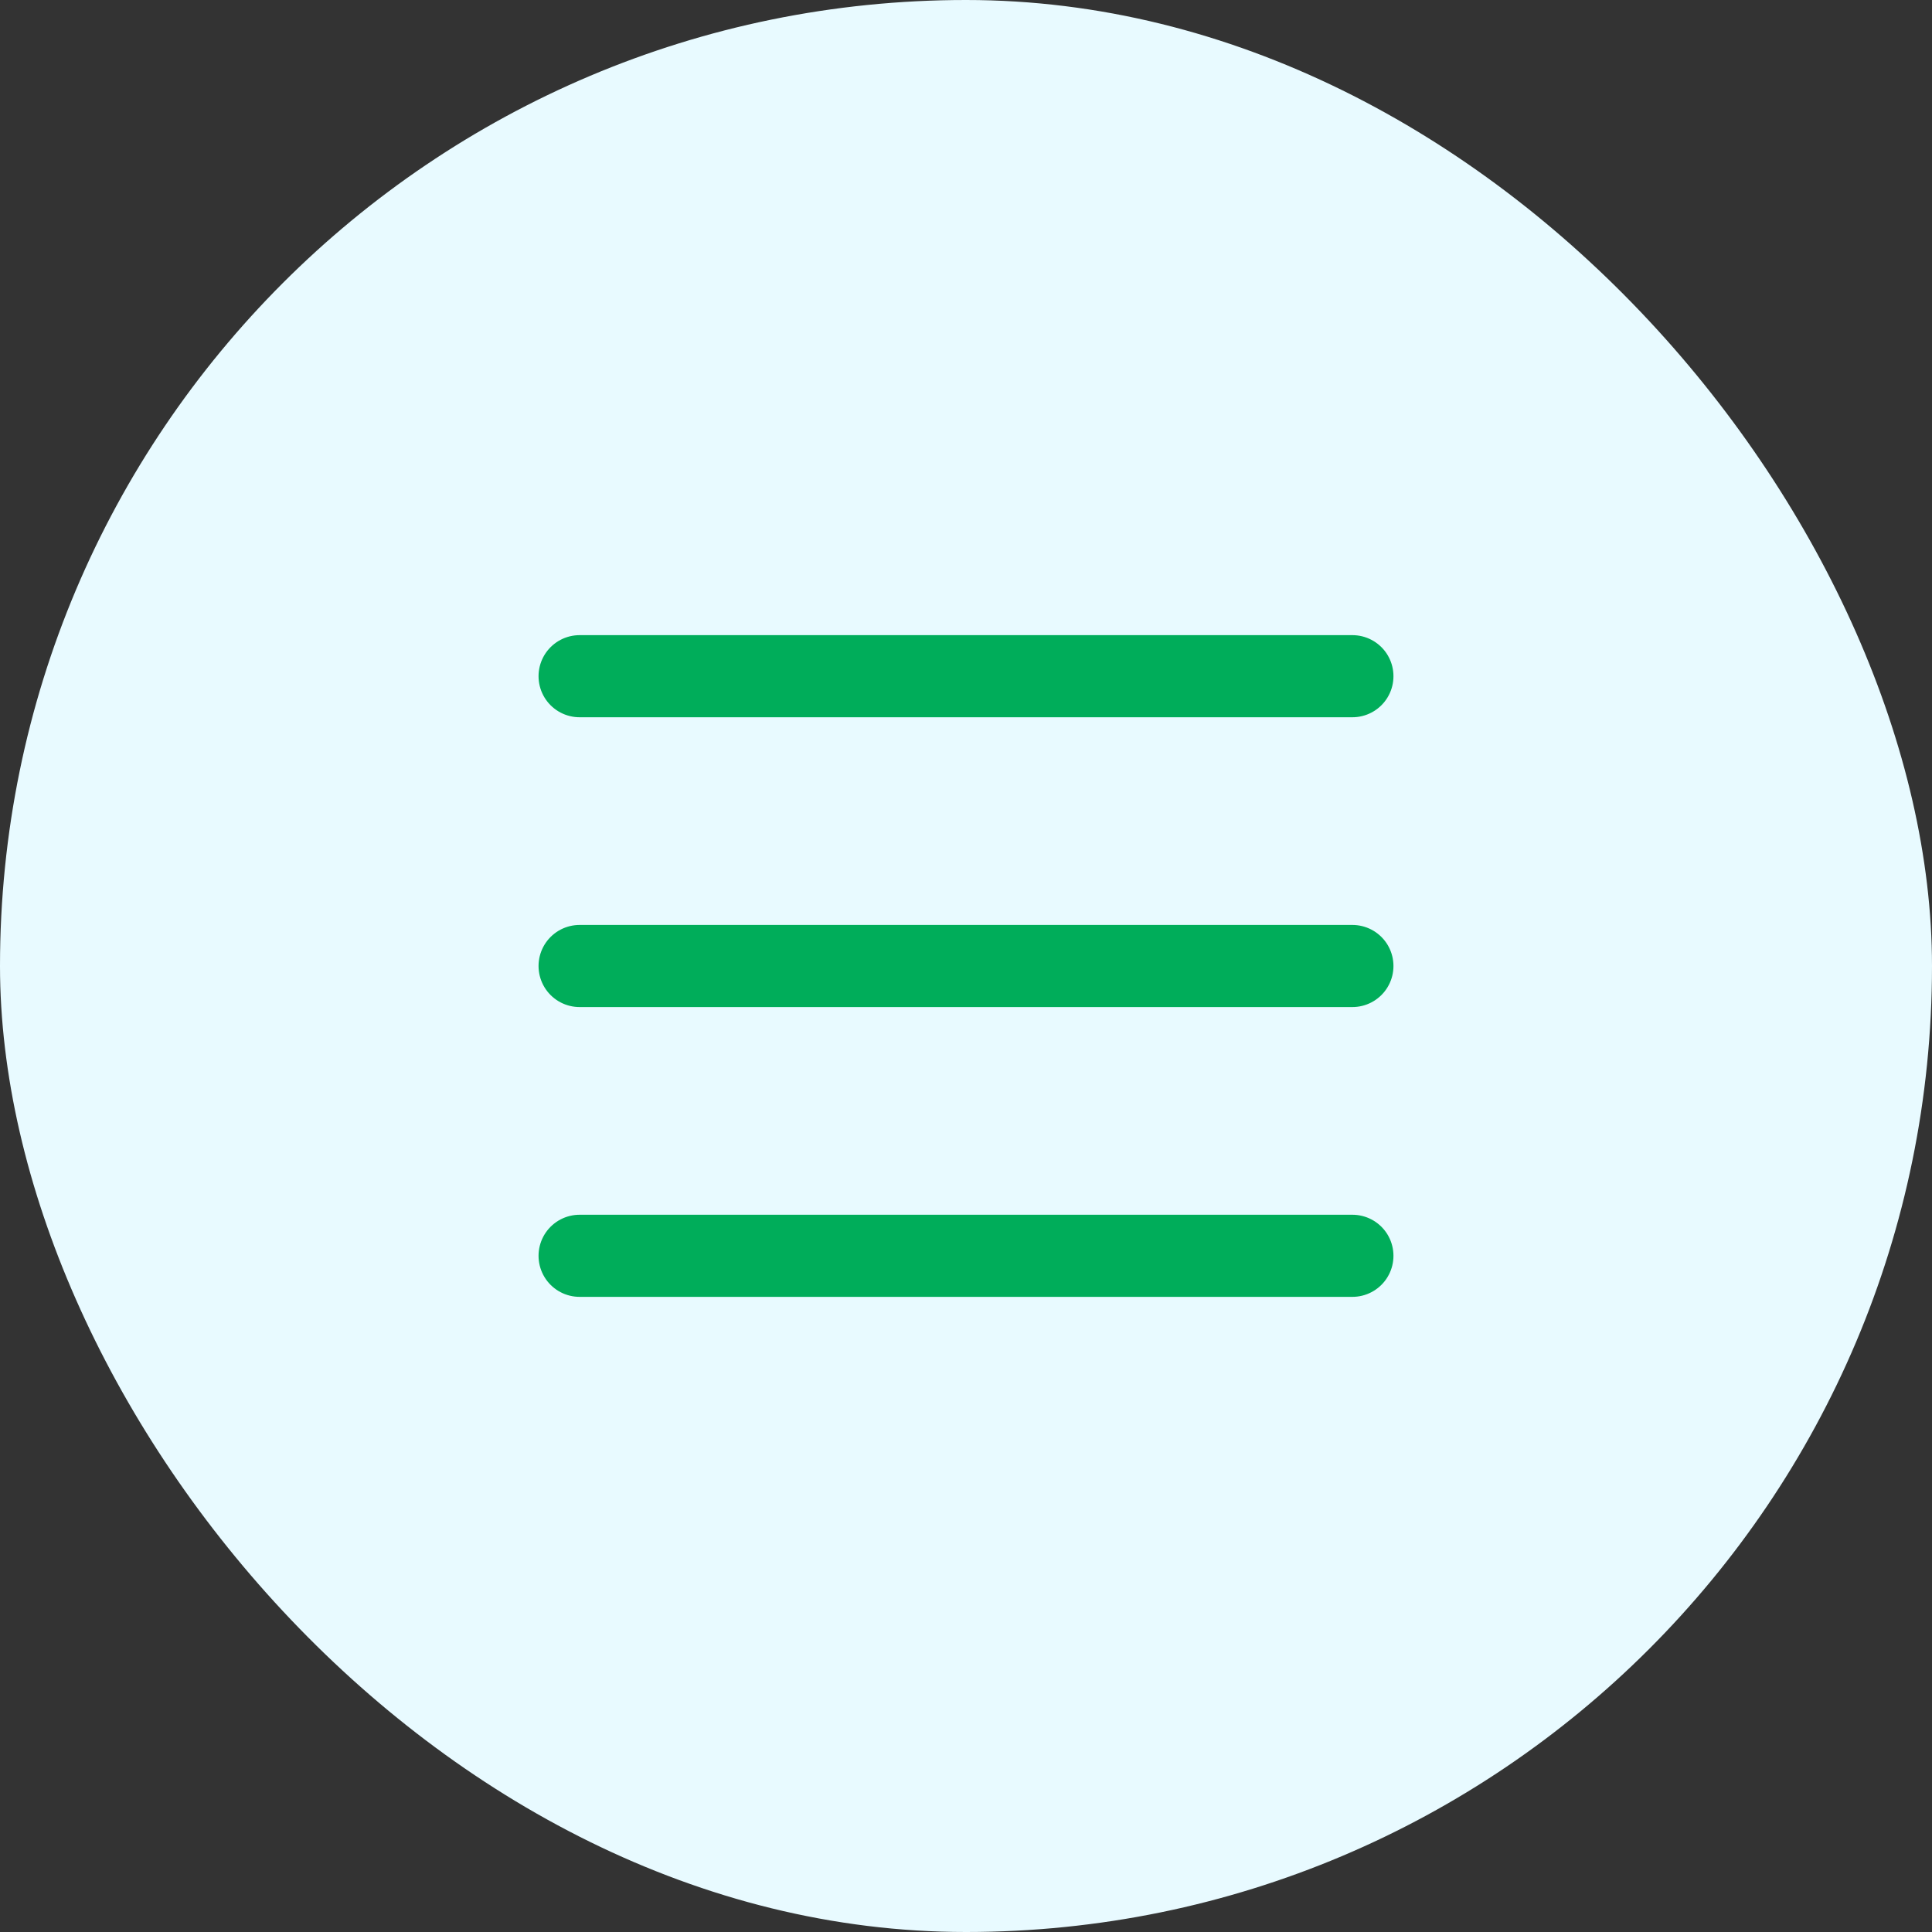<svg width="40" height="40" viewBox="0 0 40 40" fill="none" xmlns="http://www.w3.org/2000/svg">
<rect x="0" y="0" width="40" height="40" fill="#333333" stroke="none"/>
<rect width="40" height="40" rx="20" fill="#E8FAFF"/>
<path d="M28 14L12 14" stroke="#00AD5A" stroke-width="1.7" stroke-linecap="round"/>
<path d="M28 20L12 20" stroke="#00AD5A" stroke-width="1.7" stroke-linecap="round"/>
<path d="M28 26L12 26" stroke="#00AD5A" stroke-width="1.7" stroke-linecap="round"/>
</svg>
